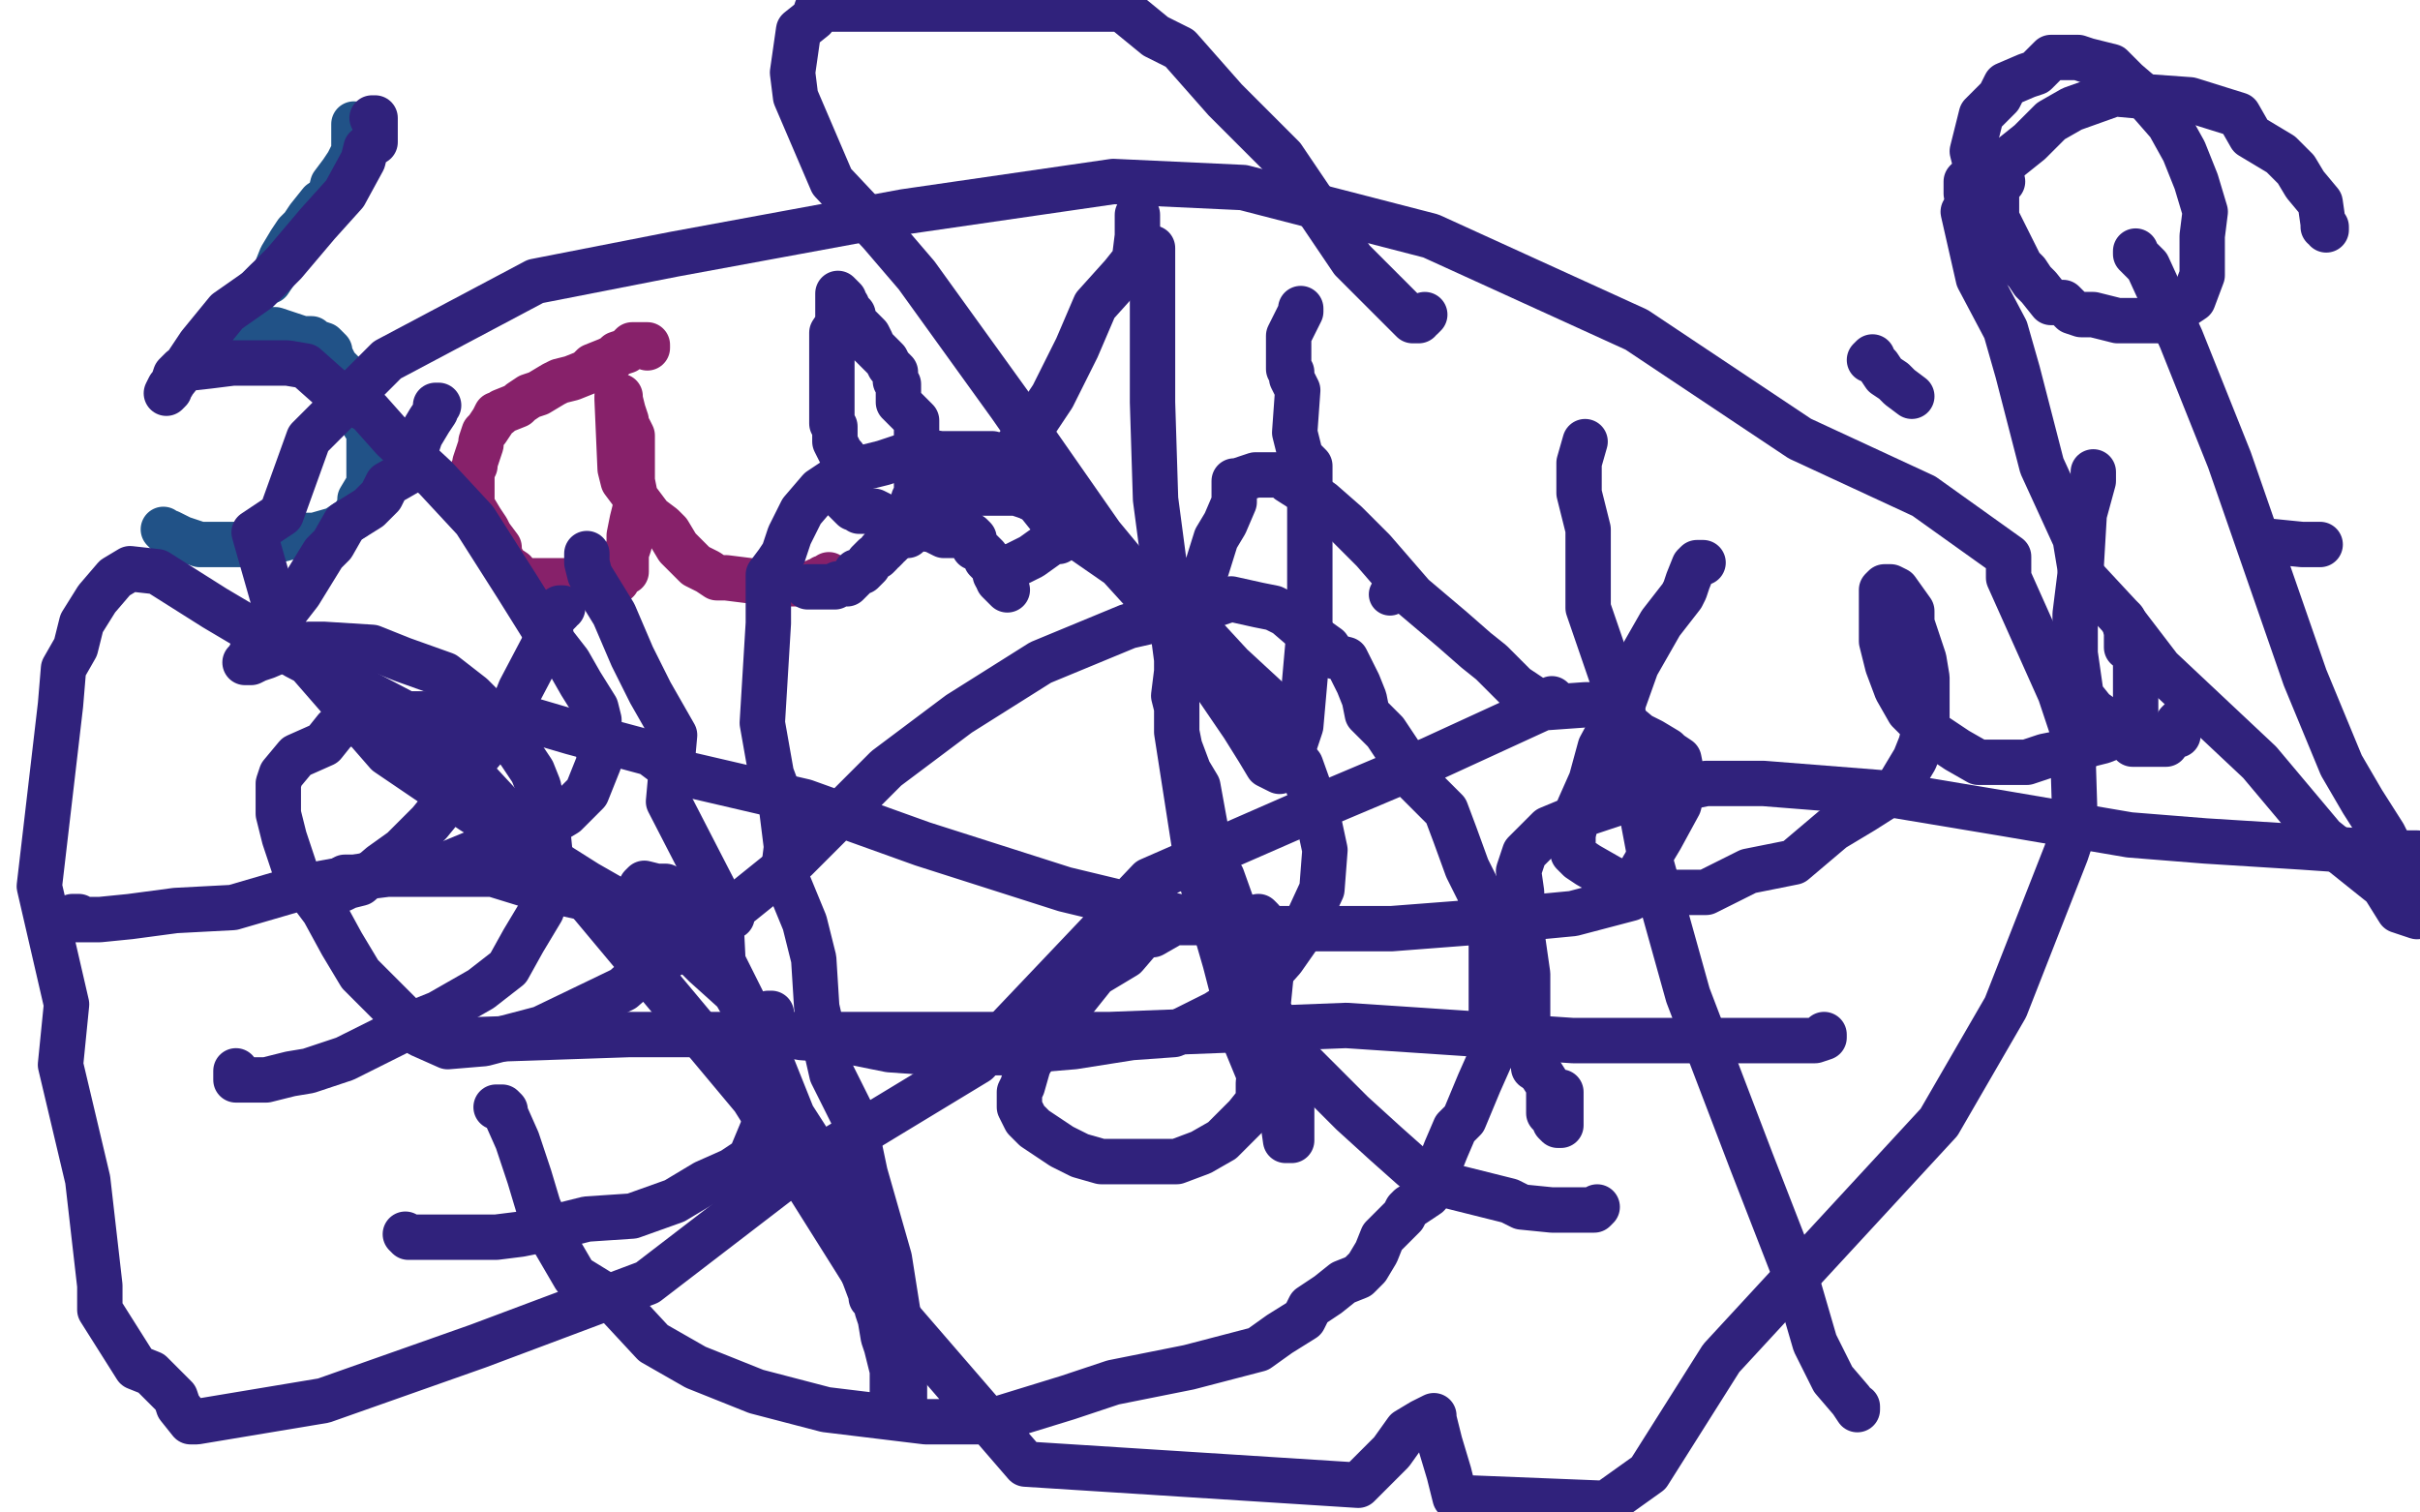 <?xml version="1.0" standalone="no"?>
<!DOCTYPE svg PUBLIC "-//W3C//DTD SVG 1.1//EN"
"http://www.w3.org/Graphics/SVG/1.1/DTD/svg11.dtd">

<svg width="800" height="500" version="1.1" xmlns="http://www.w3.org/2000/svg" xmlns:xlink="http://www.w3.org/1999/xlink" style="stroke-antialiasing: false"><desc>This SVG has been created on https://colorillo.com/</desc><rect x='0' y='0' width='800' height='500' style='fill: rgb(255,255,255); stroke-width:0' /><polyline points="117,41 117,42 117,42 117,43 117,43 117,45 117,45 117,48 117,48 117,50 117,50 115,54 115,54 113,57 113,57 110,61 110,61 109,65 109,65 106,67 106,67 102,72 102,72 100,75 100,75 98,77 98,77 96,80 96,80 93,85 93,85 91,90 89,93 88,93 87,94 84,97 83,98 81,102 80,103 78,105 77,106 76,107 75,108 75,109 76,109 80,109 91,109 100,112 103,112 104,113 107,114 108,115 109,116 109,117 111,121 113,123 117,129 118,134 119,138 122,143 122,146 122,150 122,156 122,160 119,165 119,168 118,169 117,171 114,173 111,175 104,177 98,177 90,179 84,180 79,180 75,180 71,180 66,180 63,179 60,178 58,177 56,176 55,176 54,175" style="fill: none; stroke: #215287; stroke-width: 15; stroke-linejoin: round; stroke-linecap: round; stroke-antialiasing: false; stroke-antialias: 0; opacity: 1.0"/>
<polyline points="214,115 214,114 214,114 213,114 213,114 212,114 212,114 211,114 211,114 209,114 209,114 207,116 207,116 204,117 204,117 203,118 203,118 201,119 201,119 196,121 196,121 194,123 194,123 189,125 189,125 185,126 185,126 183,127 178,130 175,131 172,133 171,134 166,136 165,137 164,137 163,139 161,142 160,143 159,146 159,147 158,150 157,153 157,154 156,156 156,158 156,160 156,162 156,165 156,167 159,172 161,175 162,177 165,181 165,183 166,185 167,187 170,189 171,191 172,192 173,192 174,192 176,192 179,192 183,192 187,192 189,192 192,192 196,192 198,192 200,192 202,192 203,192 204,192 204,191 205,190 206,189 207,189 207,186 207,183 208,180 208,177 209,172 210,168 210,165 210,164 209,159 209,157 209,152 209,151 209,149 209,147 209,146 209,144 208,142 207,141 207,140 207,139 206,136 205,132 205,131 204,131 204,132 205,155 206,159 215,171 219,174 221,176 224,181 226,183 230,187 232,188 234,189 237,191 240,191 256,193 260,193 261,193 263,193 265,193 266,193 267,193 268,193 269,193 270,192 271,192 272,192 272,191 273,191 274,190" style="fill: none; stroke: #87216a; stroke-width: 15; stroke-linejoin: round; stroke-linecap: round; stroke-antialiasing: false; stroke-antialias: 0; opacity: 1.0"/>
<polyline points="267,194 268,194 268,194 269,194 269,194 270,194 270,194 271,194 271,194 272,194 272,194 273,194 274,194 275,194 276,194 277,193 278,193 279,193 280,193 281,192 282,191 283,190 283,189 284,189 285,189 286,188 287,187 287,186 288,185 289,184 290,184 291,183 291,182 292,182 293,181 293,180 294,180 295,179 296,178 296,177 296,176 298,174 298,173 299,171 300,170 301,169 302,167 302,166 302,165 303,163 303,162 303,160 303,159 303,157 303,156 303,155 303,153 303,152 303,151 303,150 303,149 303,146 303,145 303,144 303,143 303,142 303,141 303,139 302,138 301,137 299,135 298,134 297,133 297,132 297,131 297,130 297,129 297,127 296,126 296,125 296,124 296,123 295,122 294,121 293,119 291,117 290,116 288,114 288,113 287,111 286,110 285,109 284,108 283,107 282,106 282,105 282,104 281,103 280,102 280,101 279,100 279,99 278,98 277,97 277,99 277,100 277,103 277,107 275,110 275,111 275,114 275,118 275,120 275,124 275,126 275,129 275,131 275,134 275,137 275,138 275,140 276,141 276,142 276,145 276,146 277,148 278,150 279,151 279,152 279,153 279,155 279,156 279,157 279,158 279,159 279,160 279,161 279,162 279,163 279,164 279,165 281,167 282,168 283,168 284,169 286,169 289,169 293,171 294,171 296,172 299,173 301,174 303,174 307,175 308,175 312,177 313,177 315,177 318,177 319,177 320,177 321,177 322,178 322,179 322,180 322,181 323,181 324,182 325,183 326,184 326,185 327,186 328,186 328,187 329,189 330,190 330,191 330,192 331,193 332,194 333,195" style="fill: none; stroke: #30227c; stroke-width: 15; stroke-linejoin: round; stroke-linecap: round; stroke-antialiasing: false; stroke-antialias: 0; opacity: 1.0"/>
<polyline points="186,201 185,201 185,201 185,202 185,202 182,205 182,205 182,209 182,209 172,228 172,228 168,238 168,238 157,251 157,251 151,261 151,261 142,272 142,272 133,281 133,281 126,286 126,286 119,292 115,293 113,294 112,294 112,293 113,292 114,290 120,290 128,289 140,289 151,289 163,289 176,293 194,297 208,304 222,308 233,319 243,328 247,335 249,343 251,349 253,357 253,365 253,371 248,383 242,387 233,391 223,397 209,402 194,403 182,406 172,408 164,409 152,409 144,409 136,409 135,409 134,408" style="fill: none; stroke: #30227c; stroke-width: 15; stroke-linejoin: round; stroke-linecap: round; stroke-antialiasing: false; stroke-antialias: 0; opacity: 1.0"/>
<polyline points="396,305 395,305 395,305 392,305 392,305 388,305 388,305 381,309 381,309 378,309 378,309 372,316 372,316 362,322 362,322 354,332 354,332 350,337 350,337 345,341 345,341 343,347 343,347 340,352 340,352 338,359 338,359 337,361 337,361 337,362 337,364 337,365 337,366 339,370 342,373 351,379 357,382 364,384 375,384 385,384 389,384 397,381 404,377 407,374 412,369 416,364 416,358 417,350 417,344 419,334 420,324 420,317 420,316 419,310 419,309 418,307 417,306 417,304 416,303 415,304 415,305 415,311 415,319 417,329 423,341 429,350 438,359 447,368 458,378 467,386 479,392 491,395 499,397 503,399 513,400 521,400 524,400 526,400 527,400 528,399" style="fill: none; stroke: #30227c; stroke-width: 15; stroke-linejoin: round; stroke-linecap: round; stroke-antialiasing: false; stroke-antialias: 0; opacity: 1.0"/>
<polyline points="497,297 497,299 497,299 497,305 497,305 497,316 497,316 499,330 499,330 500,340 500,340 505,348 505,348 512,359 512,359 512,363 512,363 512,364 512,364 512,368 512,368 514,370 514,370 514,371 514,371 515,372 515,372 516,372 516,371 516,370 516,361" style="fill: none; stroke: #30227c; stroke-width: 15; stroke-linejoin: round; stroke-linecap: round; stroke-antialiasing: false; stroke-antialias: 0; opacity: 1.0"/>
<circle cx="459.5" cy="196.5" r="7" style="fill: #30227c; stroke-antialiasing: false; stroke-antialias: 0; opacity: 1.0"/>
<polyline points="524,146 522,153 522,153 522,163 522,163 525,175 525,175 525,201 525,201 536,233 536,233 546,286 546,286 558,329 558,329 579,384 579,384 593,420 593,420 600,444 600,444 606,456 606,456 612,463 612,463 614,466 614,466 614,465" style="fill: none; stroke: #30227c; stroke-width: 15; stroke-linejoin: round; stroke-linecap: round; stroke-antialiasing: false; stroke-antialias: 0; opacity: 1.0"/>
<polyline points="507,353 507,352 507,352 507,351 507,351 507,349 507,349 505,341 505,341 505,328 505,328 505,322 505,322 503,308 503,308 503,302 503,302 503,295 503,295 502,288 502,288 504,282 504,282 511,275 511,275 512,274 512,274 524,269 524,269 539,264 564,259 583,259 621,262 663,269 704,276 729,278 761,280 790,282 799,282" style="fill: none; stroke: #30227c; stroke-width: 15; stroke-linejoin: round; stroke-linecap: round; stroke-antialiasing: false; stroke-antialias: 0; opacity: 1.0"/>
<polyline points="145,134 144,134 144,134 144,135 144,135 144,136 144,136 142,139 142,139 139,144 139,144 135,156 135,156 128,160 128,160 126,164 126,164 122,168 122,168 114,173 114,173 110,180 110,180 107,183 107,183 99,196 99,196 92,205 88,210 84,214 82,218 81,219 82,219 83,219 85,218 88,217 95,214 102,213 107,213 123,214 133,218 147,223 156,230 163,237 167,242 172,249 176,255 178,260 181,274 182,284 182,291 179,301 173,311 168,320 159,327 145,335 140,337 124,345 114,350 102,354 96,355 88,357 83,357 80,357 79,357 78,357 78,356 78,355 78,354" style="fill: none; stroke: #30227c; stroke-width: 15; stroke-linejoin: round; stroke-linecap: round; stroke-antialiasing: false; stroke-antialias: 0; opacity: 1.0"/>
<polyline points="123,39 124,39 124,39 124,40 124,40 124,41 124,41 124,42 124,42 124,47 124,47 121,49 121,49 120,53 120,53 114,64 114,64 105,74 105,74 94,87 94,87 85,96 85,96 75,103 75,103 66,114 66,114 60,123 60,123 56,128 55,130 56,129 56,128 57,127 58,124 60,122 69,121 77,120 87,120 95,120 101,121 110,129 122,136 130,145 144,158 157,172 171,194 181,210 188,219 192,226 197,234 198,238 198,243 198,252 194,262 187,269 177,275 159,281 142,288 123,289 101,293 77,300 58,301 43,303 33,304 28,304 25,304 24,304 24,303 25,303 26,303" style="fill: none; stroke: #30227c; stroke-width: 15; stroke-linejoin: round; stroke-linecap: round; stroke-antialiasing: false; stroke-antialias: 0; opacity: 1.0"/>
<polyline points="376,72 376,71 376,71 376,78 376,78 375,86 375,86 371,91 371,91 362,101 362,101 356,115 356,115 348,131 348,131 340,143 340,143 331,154 331,154 324,163 324,163 310,166 310,166 305,173 305,173 304,174 304,174 301,176 300,177 299,177 300,176 301,174 302,172 305,169 308,167 309,165 317,163 328,163 336,163 348,167 357,178 370,187 380,198 395,207 407,220 420,232 424,246 430,253 435,267 438,281 437,294 431,307 424,317 416,326 402,335 388,342 374,343 355,346 331,348 308,348 294,347 279,344 265,343 259,342 256,341 254,340 253,340 252,339 252,338 253,337 254,336 254,335 255,335" style="fill: none; stroke: #30227c; stroke-width: 15; stroke-linejoin: round; stroke-linecap: round; stroke-antialiasing: false; stroke-antialias: 0; opacity: 1.0"/>
<polyline points="563,186 562,186 562,186 561,186 561,186 560,187 560,187 558,192 558,192 557,195 557,195 556,197 556,197 549,206 549,206 541,220 541,220 536,234 536,234 529,247 529,247 526,258 526,258 522,267 522,267 520,276 520,279 520,282 522,284 525,286 532,290 538,293 542,294 552,295 564,295 578,288 593,285 606,274 616,268 627,261 633,251 635,246 637,238 637,228 637,224 636,218 632,206 632,202 627,195 625,194 624,194 623,194 622,195 622,196 622,197 622,206 622,209 622,212 624,220 627,228 631,235 638,242 647,248 654,252 660,252 663,252 670,252 676,250 686,248 691,246 695,245 700,243 702,241 704,239 705,238 706,237 706,235 706,233 706,231 706,229 706,228 706,226 706,224 706,222 706,220 706,218 706,216 703,214 703,212 703,209 702,205" style="fill: none; stroke: #30227c; stroke-width: 15; stroke-linejoin: round; stroke-linecap: round; stroke-antialiasing: false; stroke-antialias: 0; opacity: 1.0"/>
<polyline points="692,156 692,157 692,157 692,159 692,159 689,170 689,170 688,187 688,187 686,203 686,203 686,216 686,216 688,230 688,230 692,235 692,235 699,240 699,240 701,242 701,242 703,244 703,244 704,245 704,245 705,246 705,246 706,246 707,246 708,246 709,246 711,246 716,246 718,243 719,243 720,243 720,242 720,241 720,240 720,239 721,238 722,238 722,237" style="fill: none; stroke: #30227c; stroke-width: 15; stroke-linejoin: round; stroke-linecap: round; stroke-antialiasing: false; stroke-antialias: 0; opacity: 1.0"/>
<polyline points="618,119 619,118 619,118 619,119 619,119 621,121 621,121 623,124 623,124 626,126 626,126 628,128 628,128 632,131 632,131" style="fill: none; stroke: #30227c; stroke-width: 15; stroke-linejoin: round; stroke-linecap: round; stroke-antialiasing: false; stroke-antialias: 0; opacity: 1.0"/>
<polyline points="660,63 660,64 660,64 660,65 660,65 660,69 660,69 660,72 660,72 665,82 665,82 668,88 668,88 670,90 670,90 672,93 672,93 674,95 674,95 678,100 678,100 682,100 682,100 685,103 685,103 688,104 692,104 700,106 710,106 714,106 719,104 722,101 725,99 728,91 728,87 728,78 729,70 726,60 722,50 717,41 710,33 703,27 698,22 690,20 687,19 678,19 673,24 670,25 663,28 661,32 655,38 652,50 654,58 654,63 650,64 650,63 650,62 650,61 650,60 651,59 652,59 654,59 655,59 656,59 657,59 659,59 660,59 661,59 662,60" style="fill: none; stroke: #30227c; stroke-width: 15; stroke-linejoin: round; stroke-linecap: round; stroke-antialiasing: false; stroke-antialias: 0; opacity: 1.0"/>
<polyline points="706,83 706,84 706,84 710,88 710,88 721,112 721,112 737,152 737,152 762,224 762,224 774,253 774,253 781,265 781,265 788,276 788,276 792,284 792,284 797,294 797,294 799,301 799,301 799,303 799,303 793,301 788,293 768,277 747,252 714,221 701,204 688,190 686,178 675,154 667,123 663,109 654,92 649,70 650,69 652,65 661,55 671,47 678,40 685,36 699,31 710,32 724,33 740,38 744,45 754,51 759,56 762,61 767,67 768,74 768,75 769,75 769,76" style="fill: none; stroke: #30227c; stroke-width: 15; stroke-linejoin: round; stroke-linecap: round; stroke-antialiasing: false; stroke-antialias: 0; opacity: 1.0"/>
<polyline points="751,179 761,180 761,180 764,180 764,180 767,180 767,180" style="fill: none; stroke: #30227c; stroke-width: 15; stroke-linejoin: round; stroke-linecap: round; stroke-antialiasing: false; stroke-antialias: 0; opacity: 1.0"/>
<polyline points="381,82 381,83 381,83 381,87 381,87 381,112 381,112 381,133 381,133 382,165 382,165 389,218 389,218 389,242 389,242 396,287 396,287 405,318 405,318 412,345 412,345 419,362 419,362 424,370 424,370 425,377 425,377 426,377 427,377 427,376 427,375 427,372 427,364 421,350 416,332 411,325 409,304 404,290 401,287 398,271 396,260 393,255 390,247 389,242 389,234 388,230 389,222 397,194 402,178 405,173 408,166 408,161 408,159 409,159 415,157 418,157 426,157 426,159 437,166 445,173 454,182 467,197 480,208 488,215 493,219 501,227 507,231 512,233 513,233 513,232 513,231" style="fill: none; stroke: #30227c; stroke-width: 15; stroke-linejoin: round; stroke-linecap: round; stroke-antialiasing: false; stroke-antialias: 0; opacity: 1.0"/>
<polyline points="149,344 208,342 208,342 282,342 282,342 367,342 367,342 445,339 445,339 520,344 520,344 559,344 559,344 587,344 587,344 600,344 600,344 603,343 603,343 603,342 603,342" style="fill: none; stroke: #30227c; stroke-width: 15; stroke-linejoin: round; stroke-linecap: round; stroke-antialiasing: false; stroke-antialias: 0; opacity: 1.0"/>
<polyline points="430,102 430,103 430,103 428,107 428,107 426,111 426,111 426,115 426,115 426,122 426,122 427,123 427,123 427,125 427,125 429,129 429,129 428,143 428,143 430,151 430,151 433,154 433,154 433,187 433,187 433,206 430,240 427,249 427,251 423,254 423,255 421,254 419,253 416,248 411,240 396,218 388,206 364,177 334,134 303,91 291,77 275,60 269,46 263,32 262,24 264,10 269,6 270,3 371,3 382,12 390,16 405,33 424,52 447,86 456,95 459,98 466,105 467,106 468,106 469,106 469,105 470,105 471,104" style="fill: none; stroke: #30227c; stroke-width: 15; stroke-linejoin: round; stroke-linecap: round; stroke-antialiasing: false; stroke-antialias: 0; opacity: 1.0"/>
<polyline points="194,183 194,184 194,184 194,186 194,186 195,190 195,190 203,203 203,203 209,217 209,217 215,229 215,229 223,243 223,243 221,265 221,265 238,298 238,298 239,318 239,318 252,344 252,344 262,369 262,369 271,383 271,383 274,393 276,405 278,406 282,415 285,420 288,428 288,429 289,429 290,433 291,436 292,442 293,445 294,449 295,453 295,457 295,463 295,464 296,465 297,465 298,465 299,463 299,457 297,449 297,435 294,416 286,388 282,369 275,355 270,333 269,317 266,305 259,288 260,280 258,264 255,256 252,239 254,206 254,190 257,186 259,183 261,177 265,169 271,162 274,160 280,156 292,153 304,149 311,150 321,150 324,150 328,150 334,157 338,163 343,166 347,171 348,172 351,175 351,176 351,177 351,178 350,179 349,179 348,179 341,184 329,190" style="fill: none; stroke: #30227c; stroke-width: 15; stroke-linejoin: round; stroke-linecap: round; stroke-antialiasing: false; stroke-antialias: 0; opacity: 1.0"/>
<polyline points="164,366 165,366 165,366 166,366 166,366 167,367 167,367 167,368 167,368 171,377 171,377 175,389 175,389 178,399 178,399 183,410 183,410 190,422 190,422 203,430 203,430 216,444 216,444 230,452 230,452 250,460 250,460 273,466 306,470 327,470 353,462 368,457 393,452 416,446 423,441 431,436 433,432 439,428 444,424 449,422 452,419 455,414 457,409 459,407 462,404 464,402 465,400 466,399 472,395 474,390 478,380 481,373 484,370 489,358 493,349 493,342 493,330 493,322 493,311 489,295 485,287 481,276 478,268 471,261 466,256 464,251 458,242 452,236 451,231 449,226 445,218 441,217 439,214 432,209 425,203 421,201 416,200 407,198 395,202 373,207 344,219 317,236 293,254 263,284 227,313 215,319 214,320 206,327 179,340 160,345 148,346 139,342 126,329 119,322 113,312 107,301 98,289 94,277 92,269 92,259 93,256 98,250 107,246 111,241 121,236 127,236 153,236 172,237 189,242 215,249 223,255 266,265 305,279 352,294 406,307 441,307 460,307 499,304 520,302 539,297 543,287 549,277 555,266 556,262 556,256 555,251 552,249 551,248 546,245 542,243 536,238 526,233 524,233 510,234 473,251 428,270 380,291 323,351 257,391 214,424 158,445 107,463 65,470 63,470 59,465 58,462 50,454 45,452 33,433 33,425 29,390 20,352 22,332 13,293 20,233 21,221 25,214 27,206 32,198 38,191 43,188 52,189 71,201 98,217 140,239 193,296 249,363 288,425 339,484 449,491 460,480 465,473 470,470 472,469 474,468 474,469 476,477 479,487 481,495 531,497 545,487 569,449 641,371 663,333 683,282 686,273 685,241 681,229 664,191 664,184 636,164 595,145 541,109 473,78 411,62 368,60 299,70 223,84 177,93 128,119 102,145 93,170 84,176 94,211 101,218 128,249 156,268 194,292 208,300 219,303 232,303 240,303 242,303 242,302 242,301 241,300 240,299 239,299 237,298 231,296 226,294 224,294 221,294 220,293 217,293 213,292 212,293 212,295 211,295 211,296 209,298 206,300" style="fill: none; stroke: #30227c; stroke-width: 15; stroke-linejoin: round; stroke-linecap: round; stroke-antialiasing: false; stroke-antialias: 0; opacity: 1.0"/>
</svg>
